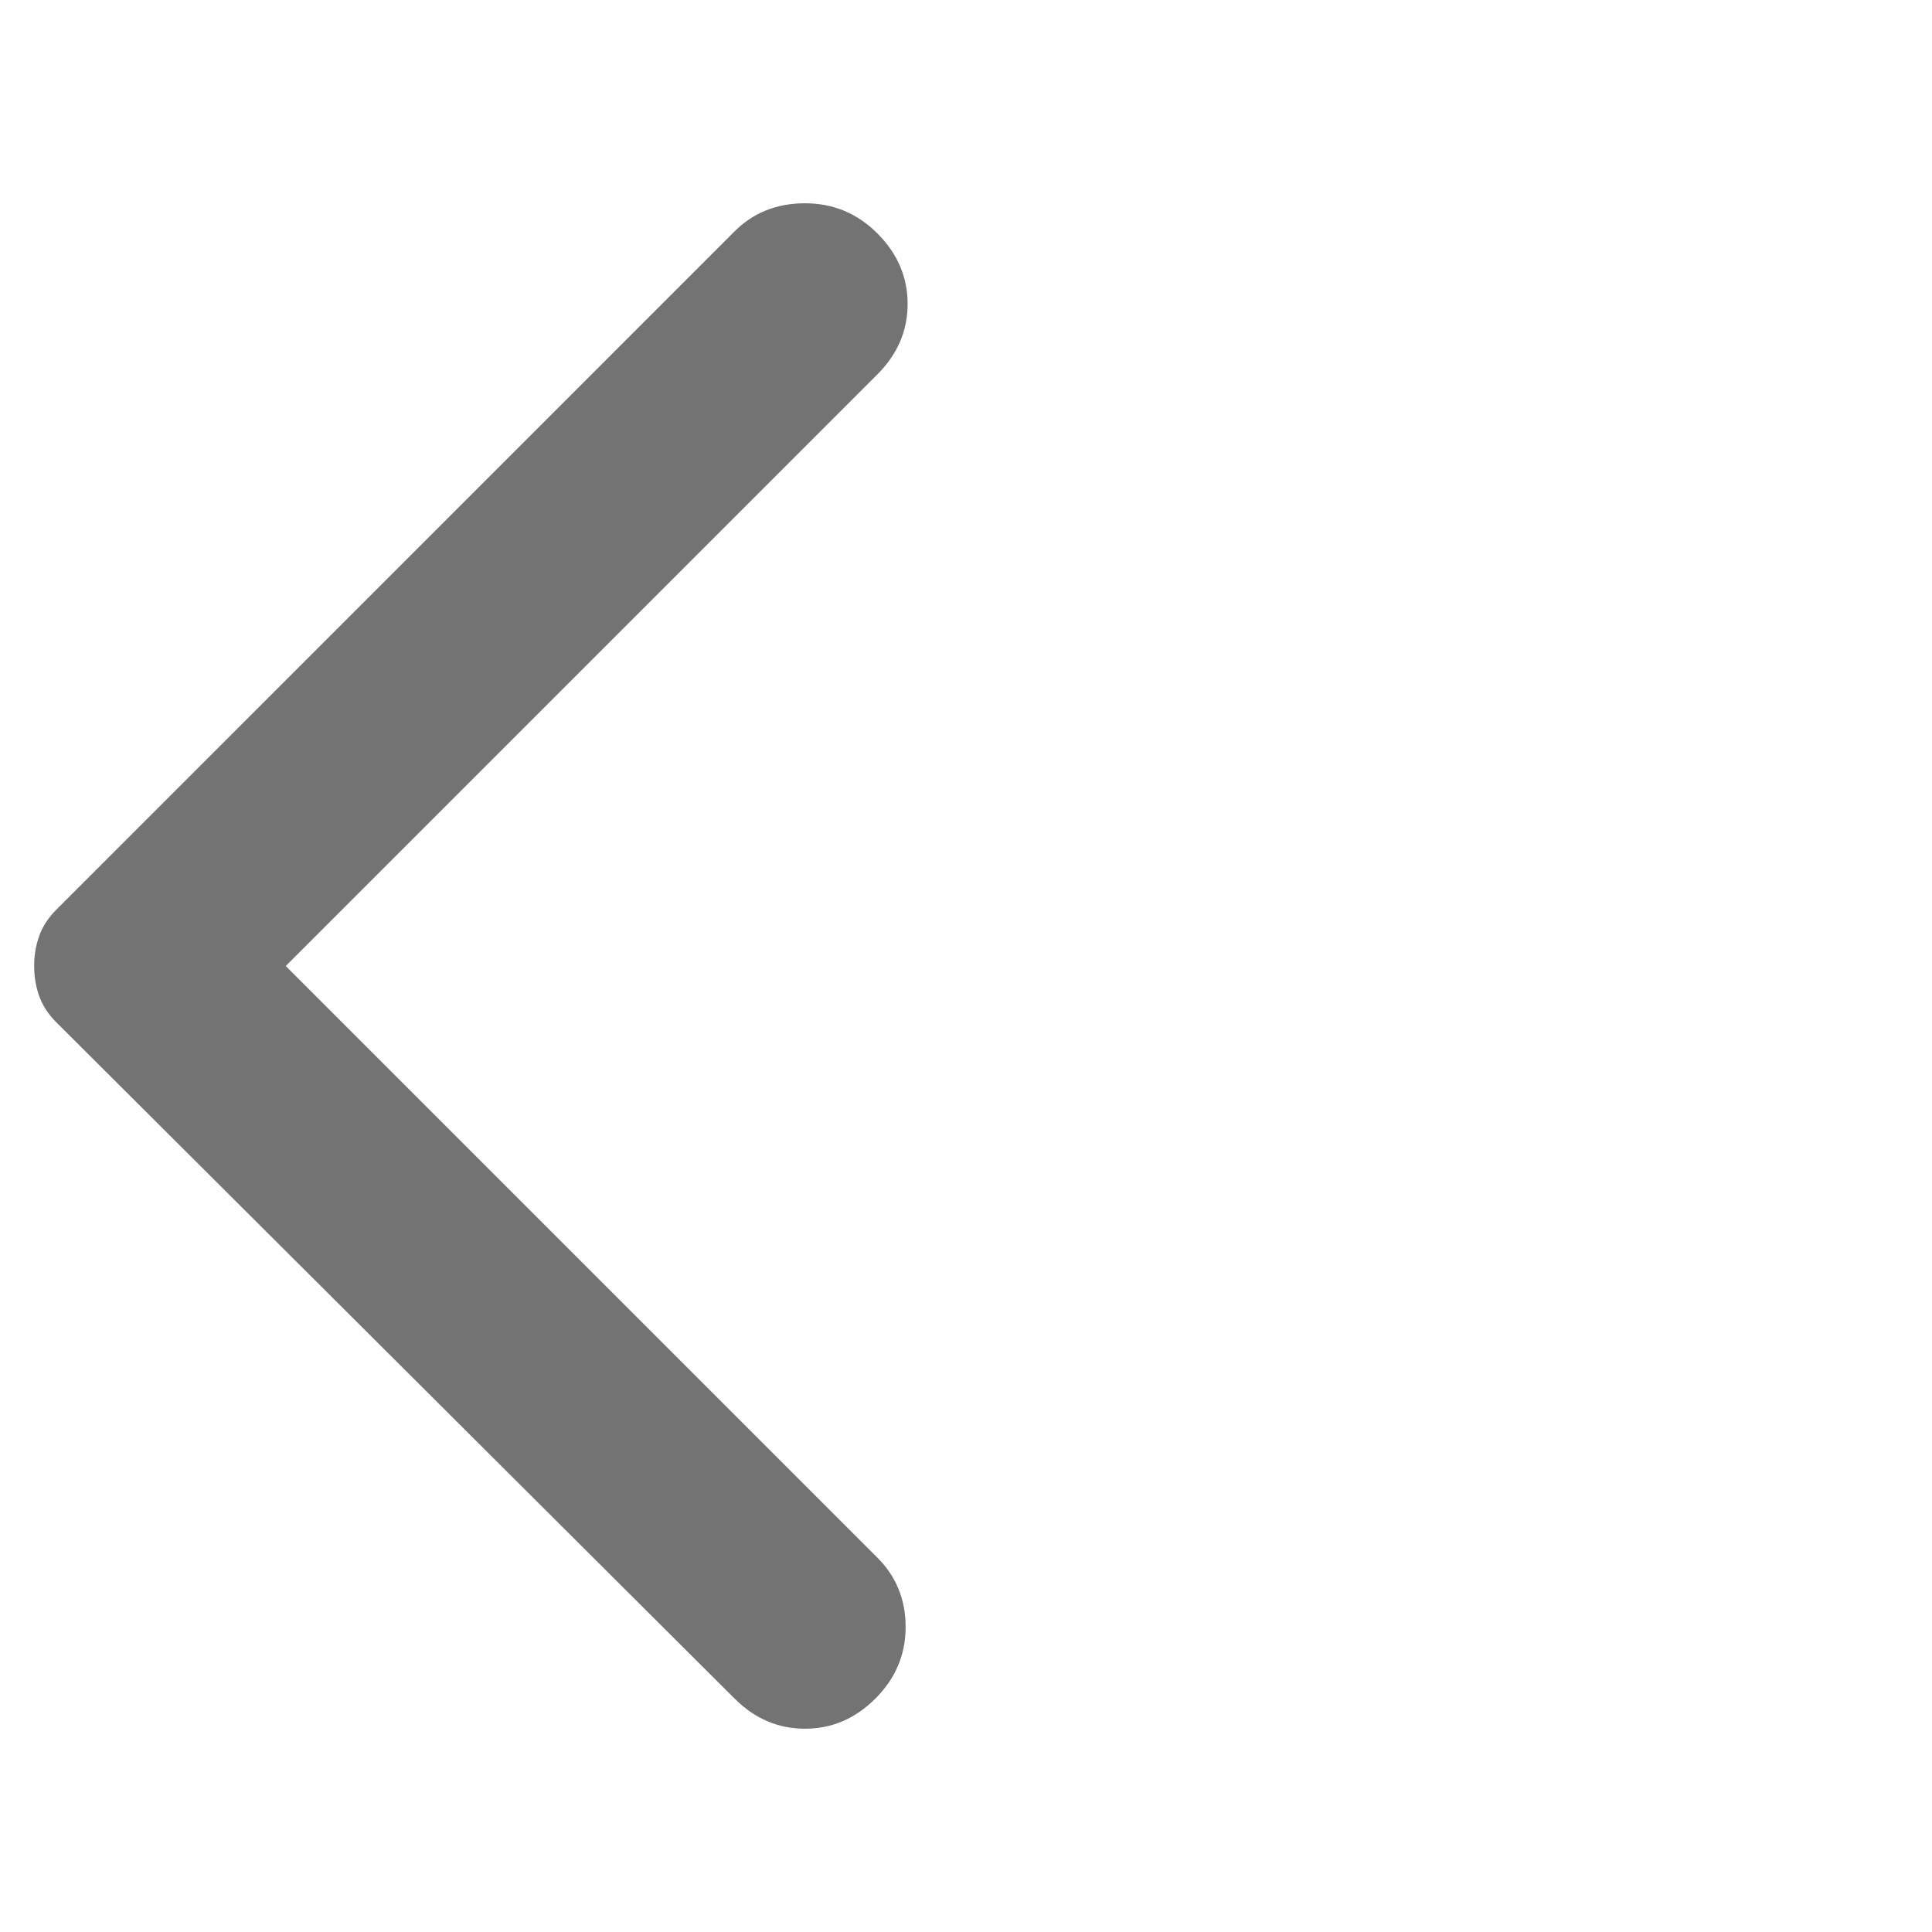 <svg width="32" height="32" viewBox="0 0 32 32" fill="none" xmlns="http://www.w3.org/2000/svg">
<path d="M12.166 28.133L0.933 16.933C0.8 16.8 0.706 16.656 0.65 16.5C0.594 16.345 0.566 16.178 0.566 16C0.566 15.822 0.594 15.656 0.65 15.5C0.706 15.345 0.8 15.2 0.933 15.067L12.166 3.833C12.477 3.522 12.866 3.367 13.333 3.367C13.8 3.367 14.2 3.533 14.533 3.867C14.866 4.2 15.033 4.589 15.033 5.033C15.033 5.478 14.866 5.867 14.533 6.2L4.733 16L14.533 25.8C14.844 26.111 15 26.494 15 26.949C15 27.405 14.833 27.8 14.5 28.133C14.166 28.467 13.777 28.633 13.333 28.633C12.889 28.633 12.5 28.467 12.166 28.133Z" fill="#737373"/>
</svg>
